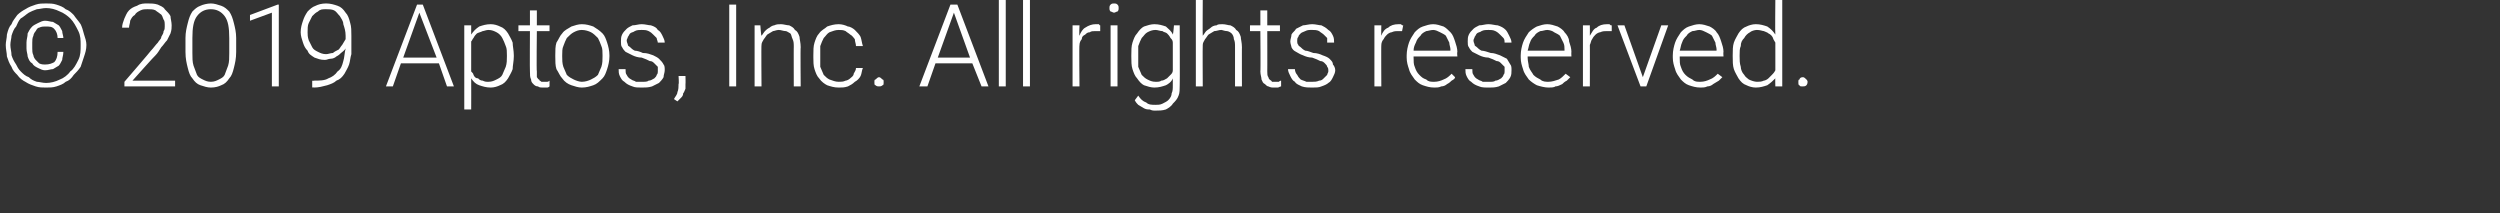 <svg xmlns="http://www.w3.org/2000/svg" version="1.1" width="217px" height="18.5px" viewBox="0 0 217 18.5"><rect x="0" y="0" width="217" height="18.5" fill="#333333" stroke="none"/><desc>2019 Aptos Inc All rights reserved</desc><defs/><g id="Polygon28465"><path d="m5.5 4.5c0 .3-.1.5-.1.7c-.1.2-.2.4-.3.5c-.2.1-.3.2-.5.3c-.2 0-.4.1-.7.1c-.2 0-.4-.1-.6-.2c-.2-.1-.4-.2-.5-.4c-.2-.1-.3-.3-.4-.6c0-.2-.1-.4-.1-.7c0 0 0-.5 0-.5c0-.3.1-.5.1-.8c.1-.2.2-.4.4-.6c.1-.1.3-.2.5-.3c.2-.1.4-.2.6-.2c.3 0 .5.1.7.1c.2.1.3.2.5.3c.1.1.2.3.3.5c0 .2.1.4.1.6c0 0-.5 0-.5 0c0-.3-.1-.6-.3-.8c-.2-.2-.4-.2-.8-.2c-.1 0-.3 0-.5.1c-.1 0-.2.1-.3.3c-.1.1-.2.3-.2.4c-.1.2-.1.4-.1.6c0 0 0 .5 0 .5c0 .2 0 .4.1.6c0 .1.1.3.2.4c.1.1.2.2.3.3c.2.1.4.1.5.1c.4 0 .6-.1.8-.2c.2-.2.3-.5.3-.9c0 0 .5 0 .5 0zm-4.6-.6c0 .3.1.6.1.9c.1.3.2.5.4.8c.1.2.2.4.4.6c.2.2.4.4.7.5c.2.2.4.3.7.4c.2 0 .5.1.8.1c.4 0 .8-.1 1.2-.3c.3-.1.7-.4.9-.7c.3-.2.5-.6.7-1c.2-.4.2-.8.2-1.3c0-.4 0-.8-.2-1.2c-.2-.4-.4-.8-.7-1.1c-.2-.2-.6-.5-.9-.6c-.4-.2-.8-.3-1.2-.3c-.3 0-.6.1-.8.1c-.3.1-.5.2-.7.3c-.3.2-.5.4-.7.5c-.2.2-.3.5-.4.7c-.2.2-.3.5-.4.8c0 .2-.1.5-.1.8zm-.4 0c0-.3.1-.6.1-.9c.1-.4.2-.7.4-.9c.1-.3.3-.5.5-.8c.2-.2.5-.4.7-.5c.3-.2.6-.3.9-.4c.3-.1.6-.1.9-.1c.3 0 .6 0 .9.1c.3.1.6.2.8.4c.3.1.5.3.7.5c.2.3.4.5.6.8c.1.2.2.5.3.9c.1.3.2.6.2.9c0 .4-.1.7-.2 1c-.1.3-.2.6-.3.9c-.2.3-.4.5-.6.7c-.2.3-.4.5-.7.6c-.2.2-.5.3-.8.4c-.3.1-.6.1-.9.1c-.3 0-.6 0-.9-.1c-.3-.1-.6-.2-.9-.4c-.2-.1-.5-.3-.7-.6c-.2-.2-.4-.4-.5-.7c-.2-.3-.3-.6-.4-.9c0-.3-.1-.6-.1-1zm14.7 3.6l-4.4 0l0-.4c0 0 2.32-2.69 2.3-2.7c.2-.2.4-.5.6-.7c.1-.2.3-.3.3-.5c.1-.2.2-.3.2-.5c.1-.1.1-.3.1-.4c0-.3 0-.5-.1-.6c-.1-.2-.1-.4-.3-.5c-.1-.1-.3-.2-.4-.3c-.2-.1-.4-.1-.7-.1c-.2 0-.4 0-.6.1c-.2.1-.4.2-.5.4c-.2.1-.3.3-.4.5c0 .2-.1.4-.1.6c0 0-.6 0-.6 0c0-.3.1-.5.2-.8c.1-.2.2-.5.4-.7c.2-.2.4-.3.7-.4c.3-.2.6-.2.9-.2c.3 0 .6 0 .9.1c.2.1.5.2.6.4c.2.2.4.4.5.6c0 .2.1.5.1.8c0 .2 0 .4-.1.7c-.1.2-.2.4-.3.6c-.2.2-.3.4-.5.6c-.2.3-.3.5-.5.7c-.01-.03-2 2.2-2 2.2l3.7 0l0 .5zm5.3-3c0 .6-.1 1-.2 1.4c-.1.4-.2.7-.4.9c-.2.3-.4.5-.7.6c-.2.1-.5.2-.9.2c-.3 0-.6-.1-.9-.2c-.3-.1-.5-.3-.7-.6c-.2-.2-.3-.5-.4-.9c-.1-.4-.2-.8-.2-1.4c0 0 0-1.2 0-1.2c0-.5.1-.9.2-1.3c.1-.4.2-.7.4-1c.2-.2.4-.4.7-.5c.2-.1.6-.2.9-.2c.3 0 .6.1.9.2c.3.1.5.3.7.5c.2.3.3.6.4 1c.1.4.2.8.2 1.3c0 0 0 1.2 0 1.2zm-.6-1.2c0-.9-.1-1.5-.4-1.9c-.3-.4-.7-.6-1.2-.6c-.5 0-.9.2-1.2.6c-.3.4-.4 1-.4 1.9c0 0 0 1.3 0 1.3c0 .4 0 .8.1 1.1c.1.3.2.5.3.8c.1.2.3.3.5.4c.2.1.4.2.7.2c.3 0 .5-.1.7-.2c.2-.1.4-.2.5-.4c.1-.3.2-.5.3-.8c.1-.3.1-.7.1-1.1c0 0 0-1.3 0-1.3zm4.3 4.2l-.6 0l0-6.4l-1.9.7l0-.5l2.4-.9l.1 0l0 7.1zm3-.5c.5 0 1 0 1.3-.2c.3-.1.6-.3.8-.6c.3-.2.4-.5.5-.9c.1-.3.1-.7.2-1.1c-.1.2-.3.3-.4.4c-.1.1-.2.2-.4.3c-.1.1-.3.2-.5.2c-.2 0-.3.1-.5.1c-.4 0-.6-.1-.9-.2c-.3-.2-.5-.3-.6-.6c-.2-.2-.3-.4-.4-.7c-.1-.3-.2-.6-.2-.9c0-.4.1-.7.2-1c.1-.3.2-.5.4-.8c.2-.2.4-.4.7-.5c.2-.1.5-.2.9-.2c.4 0 .7.1 1 .2c.3.1.5.3.7.6c.2.2.3.5.4.9c.1.3.1.7.1 1.1c0 0 0 .6 0 .6c0 .3 0 .7 0 1c-.1.3-.1.6-.2.9c-.1.3-.3.6-.4.8c-.2.3-.4.5-.7.6c-.2.2-.5.3-.8.4c-.4.1-.7.2-1.2.2c.04-.05-.1 0-.1 0l0-.6c0 0 .14.05.1 0zm1.1-2.3c.2 0 .4-.1.6-.1c.1-.1.3-.2.5-.3c.1-.1.2-.3.3-.4c.1-.2.2-.3.3-.5c0 0 0-.3 0-.3c0-.4-.1-.7-.2-1c0-.3-.2-.5-.3-.7c-.2-.2-.3-.4-.5-.5c-.2-.1-.5-.1-.7-.1c-.3 0-.5 0-.7.2c-.2.1-.3.2-.5.4c-.1.2-.2.4-.3.6c-.1.2-.1.5-.1.8c0 .2 0 .4.1.7c.1.2.2.4.3.6c.1.2.3.3.5.4c.2.1.4.2.7.2zm9.8.8l-3.3 0l-.7 2l-.6 0l2.7-7.1l.5 0l2.7 7.1l-.6 0l-.7-2zm-3.1-.5l2.9 0l-1.5-3.9l-1.4 3.9zm9.6-.1c0 .4-.1.8-.1 1.1c-.1.3-.3.6-.4.8c-.2.3-.4.5-.7.6c-.2.1-.5.2-.8.2c-.4 0-.7-.1-1-.2c-.3-.1-.5-.3-.7-.6c.01.04 0 2.7 0 2.7l-.6 0l0-7.3l.6 0c0 0 0 .76 0 .8c.2-.3.4-.5.7-.7c.3-.1.6-.2 1-.2c.3 0 .6.1.8.2c.3.1.5.3.7.6c.1.2.3.5.4.8c0 .3.1.7.1 1.1c0 0 0 .1 0 .1zm-.6-.1c0-.3 0-.6-.1-.8c-.1-.3-.2-.5-.3-.7c-.1-.2-.3-.4-.5-.5c-.2-.1-.4-.2-.7-.2c-.2 0-.4.1-.5.1c-.2.1-.3.1-.5.2c-.1.1-.2.2-.3.4c-.1.1-.1.2-.2.3c0 0 0 2.6 0 2.6c.1.1.2.2.2.3c.1.2.2.3.4.3c.1.1.2.2.4.2c.2.1.3.1.5.1c.3 0 .5-.1.7-.2c.2-.1.4-.2.5-.4c.1-.2.2-.5.3-.7c.1-.3.1-.6.1-.9c0 0 0-.1 0-.1zm2.6-3.9l0 1.3l1.1 0l0 .5l-1.1 0c0 0-.04 3.52 0 3.5c0 .2 0 .4 0 .5c.1.1.1.2.2.2c0 .1.1.1.2.2c.1 0 .2 0 .3 0c0 0 .1 0 .2 0c.1 0 .2-.1.2-.1c0 0 0 .5 0 .5c0 0-.1.1-.2.1c-.1 0-.3 0-.4 0c-.1 0-.3 0-.4-.1c-.2 0-.3-.1-.4-.2c-.1-.1-.2-.2-.2-.4c-.1-.2-.1-.4-.1-.7c-.02.02 0-3.5 0-3.5l-1 0l0-.5l1 0l0-1.3l.6 0zm1.6 3.9c0-.4 0-.8.1-1.1c.2-.3.3-.6.5-.8c.2-.3.5-.4.8-.6c.3-.1.6-.2.9-.2c.4 0 .7.1 1 .2c.3.2.5.3.8.6c.2.2.3.5.4.8c.1.3.2.7.2 1.1c0 0 0 .1 0 .1c0 .4-.1.8-.2 1.1c-.1.3-.2.6-.4.8c-.3.3-.5.5-.8.6c-.3.1-.6.2-1 .2c-.3 0-.6-.1-.9-.2c-.3-.1-.6-.3-.8-.6c-.2-.2-.3-.5-.5-.8c-.1-.3-.1-.7-.1-1.1c0 0 0-.1 0-.1zm.6.1c0 .3 0 .6.1.9c.1.2.2.5.3.7c.2.2.4.3.6.4c.2.1.5.2.7.2c.3 0 .6-.1.8-.2c.2-.1.4-.2.6-.4c.1-.2.2-.5.3-.7c.1-.3.1-.6.1-.9c0 0 0-.1 0-.1c0-.3 0-.6-.1-.8c-.1-.3-.2-.5-.3-.7c-.2-.2-.4-.4-.6-.5c-.2-.1-.5-.2-.8-.2c-.3 0-.5.1-.7.2c-.2.1-.4.3-.6.5c-.1.2-.2.4-.3.7c-.1.2-.1.5-.1.8c0 0 0 .1 0 .1zm8.3 1.3c0-.2 0-.3 0-.4c-.1-.1-.2-.2-.3-.3c-.1-.1-.2-.2-.4-.2c-.2-.1-.4-.2-.7-.3c-.3 0-.6-.1-.8-.2c-.2-.1-.4-.2-.6-.3c-.1-.1-.2-.2-.3-.4c-.1-.1-.1-.3-.1-.5c0-.2 0-.4.1-.6c.1-.2.2-.3.4-.5c.1-.1.3-.2.5-.3c.3 0 .5-.1.8-.1c.3 0 .6.1.8.1c.3.1.5.2.6.4c.2.1.3.3.4.5c.1.2.2.4.2.6c0 0-.6 0-.6 0c0-.1-.1-.3-.1-.4c-.1-.1-.2-.2-.3-.3c-.1-.1-.2-.2-.4-.3c-.2-.1-.4-.1-.6-.1c-.2 0-.4 0-.6.1c-.1.1-.3.1-.4.2c-.1.1-.1.2-.2.3c0 .1-.1.2-.1.3c0 .2.1.3.1.4c0 .1.1.1.2.2c.1.1.2.2.4.3c.2 0 .5.1.7.2c.4 0 .6.1.9.2c.2.1.4.2.5.3c.2.2.3.3.4.5c.1.1.1.3.1.5c0 .2-.1.4-.1.6c-.1.2-.3.4-.4.5c-.2.1-.4.2-.6.3c-.3.1-.6.1-.9.1c-.3 0-.6 0-.8-.1c-.3-.1-.5-.2-.7-.4c-.2-.1-.3-.3-.4-.5c-.1-.2-.1-.4-.1-.6c0 0 .6 0 .6 0c0 .2 0 .4.1.5c.1.2.2.3.4.4c.1.1.3.1.4.2c.2 0 .4 0 .5 0c.3 0 .5 0 .6-.1c.2 0 .3-.1.5-.2c.1-.1.2-.2.2-.3c.1-.1.1-.2.1-.3zm2.4 1.1c0 .1 0 .3 0 .4c-.1.2-.1.3-.2.4c0 .2-.1.3-.2.4c-.1.1-.2.2-.3.3c0 0-.3-.2-.3-.2c.1-.2.3-.4.3-.6c.1-.2.1-.5.1-.7c.05-.02 0-.7 0-.7l.6 0c0 0 .02.67 0 .7zm4.4.2l-.6 0l0-7.1l.6 0l0 7.1zm2.1-5.3c0 0 .06.92.1.9c.1-.1.2-.3.3-.4c.1-.1.2-.2.4-.3c.1-.1.3-.2.4-.2c.2-.1.4-.1.6-.1c.2 0 .5.1.7.1c.2.1.4.2.5.4c.2.1.3.3.4.6c0 .2.1.5.1.9c-.03-.04 0 3.4 0 3.4l-.6 0c0 0-.01-3.44 0-3.4c0-.3 0-.5-.1-.7c-.1-.2-.1-.4-.2-.5c-.2-.1-.3-.2-.4-.2c-.2 0-.4-.1-.6-.1c-.2 0-.4.1-.5.1c-.2.1-.3.2-.5.3c-.1.1-.2.3-.3.4c-.1.2-.2.3-.2.5c-.03-.02 0 3.6 0 3.6l-.6 0l0-5.3l.5 0zm6.8 4.9c.2 0 .4 0 .6-.1c.1 0 .3-.1.4-.2c.1-.1.3-.2.3-.4c.1-.2.2-.3.2-.5c0 0 .6 0 .6 0c-.1.2-.1.5-.2.7c-.1.2-.3.4-.5.5c-.2.2-.4.3-.6.4c-.3.1-.5.1-.8.1c-.4 0-.7-.1-1-.2c-.2-.1-.5-.3-.7-.6c-.2-.2-.3-.5-.4-.8c-.1-.3-.1-.7-.1-1c0 0 0-.2 0-.2c0-.4 0-.8.1-1.1c.1-.3.2-.6.4-.8c.2-.3.5-.4.7-.6c.3-.1.6-.2 1-.2c.3 0 .6.1.8.2c.2 0 .5.2.6.3c.2.2.4.4.5.6c.1.3.1.5.2.8c0 0-.6 0-.6 0c0-.2-.1-.4-.1-.6c-.1-.1-.2-.3-.4-.4c-.1-.1-.3-.2-.4-.3c-.2-.1-.4-.1-.6-.1c-.3 0-.5.1-.8.2c-.2.1-.3.3-.5.5c-.1.2-.2.4-.3.7c0 .2 0 .5 0 .8c0 0 0 .2 0 .2c0 .2 0 .5 0 .8c.1.2.2.5.3.7c.2.2.3.3.5.4c.3.1.5.2.8.2zm3.1 0c0-.1 0-.2.1-.2c.1-.1.2-.2.3-.2c.1 0 .2.1.3.2c.1 0 .1.1.1.2c0 .2 0 .3-.1.3c-.1.1-.2.1-.3.1c-.1 0-.2 0-.3-.1c-.1 0-.1-.1-.1-.3zm8.5-1.6l-3.2 0l-.7 2l-.7 0l2.7-7.1l.6 0l2.7 7.1l-.6 0l-.8-2zm-3-.5l2.8 0l-1.4-3.9l-1.4 3.9zm5.9 2.5l-.6 0l0-7.5l.6 0l0 7.5zm2.1 0l-.6 0l0-7.5l.6 0l0 7.5zm6.1-4.8c-.1 0-.2 0-.4 0c-.2 0-.4 0-.5.1c-.2 0-.3.1-.4.2c-.2.1-.3.2-.3.4c-.1.1-.2.3-.2.5c-.04-.03 0 3.6 0 3.6l-.6 0l0-5.3l.6 0c0 0-.04.86 0 .9c.1-.3.3-.6.5-.7c.3-.2.6-.3.9-.3c.1 0 .2 0 .3 0c0 .1.1.1.1.1c0 0 0 .5 0 .5zm1.5 4.8l-.6 0l0-5.3l.6 0l0 5.3zm-.7-6.8c0-.1 0-.2.1-.3c.1-.1.2-.1.3-.1c.1 0 .2 0 .3.1c.1.1.1.2.1.3c0 .1 0 .2-.1.3c-.1 0-.2.1-.3.1c-.1 0-.2-.1-.3-.1c-.1-.1-.1-.2-.1-.3zm1.9 4.1c0-.4 0-.8.1-1.1c.1-.3.2-.6.4-.8c.2-.3.4-.5.6-.6c.3-.1.6-.2.9-.2c.4 0 .7.1 1 .2c.2.2.5.4.6.7c.04-.02.1-.8.1-.8l.5 0c0 0 .02 5.21 0 5.2c0 .3 0 .7-.1.9c-.1.3-.3.5-.5.7c-.1.2-.4.4-.6.5c-.3.1-.6.1-.9.1c-.2 0-.3 0-.5-.1c-.2 0-.3 0-.5-.1c-.2-.1-.3-.2-.5-.3c-.1-.1-.2-.2-.3-.4c0 0 .3-.4.3-.4c.2.3.4.5.7.6c.2.2.5.2.8.2c.2 0 .4 0 .6-.1c.2-.1.4-.2.5-.3c.2-.2.3-.4.3-.6c.1-.2.1-.4.1-.7c0 0 0-.6 0-.6c-.1.3-.4.5-.6.6c-.3.1-.6.2-1 .2c-.3 0-.6-.1-.9-.2c-.2-.1-.4-.3-.6-.6c-.2-.2-.3-.5-.4-.8c-.1-.3-.1-.7-.1-1.1c0 0 0-.1 0-.1zm.6.1c0 .3 0 .6 0 .9c.1.2.2.5.3.7c.2.2.3.3.5.4c.2.1.4.2.7.2c.2 0 .4 0 .5-.1c.2 0 .3-.1.5-.2c.1-.1.2-.2.3-.3c.1-.1.2-.2.2-.4c0 0 0-2.4 0-2.4c0-.2-.1-.3-.2-.4c-.1-.2-.2-.3-.3-.4c-.1-.1-.3-.1-.4-.2c-.2 0-.4-.1-.6-.1c-.3 0-.5.1-.7.2c-.2.1-.3.3-.5.5c-.1.2-.2.4-.3.7c0 .2 0 .5 0 .8c0 0 0 .1 0 .1zm5.6-1.8c.1-.1.2-.3.3-.4c.1-.1.3-.2.4-.3c.1-.1.3-.2.5-.2c.1-.1.3-.1.5-.1c.3 0 .5.1.7.1c.2.1.4.2.5.4c.2.1.3.3.4.6c0 .2.1.5.1.9c-.01-.04 0 3.4 0 3.4l-.6 0c0 0 0-3.44 0-3.4c0-.3 0-.5-.1-.7c0-.2-.1-.4-.2-.5c-.1-.1-.3-.2-.4-.2c-.2 0-.4-.1-.5-.1c-.2 0-.4.1-.6.1c-.2.1-.3.2-.5.3c-.1.1-.2.3-.3.4c-.1.2-.2.3-.2.5c-.02-.02 0 3.6 0 3.6l-.6 0l0-7.5l.6 0c0 0-.02 3.11 0 3.1zm5.6-2.2l0 1.3l1.1 0l0 .5l-1.1 0c0 0 .01 3.52 0 3.5c0 .2 0 .4.1.5c0 .1.1.2.1.2c.1.1.2.1.2.2c.1 0 .2 0 .3 0c.1 0 .2 0 .3 0c0 0 .1-.1.2-.1c0 0 0 .5 0 .5c-.1 0-.2.1-.3.1c-.1 0-.2 0-.3 0c-.2 0-.3 0-.5-.1c-.1 0-.2-.1-.3-.2c-.2-.1-.2-.2-.3-.4c0-.2-.1-.4-.1-.7c.03.02 0-3.5 0-3.5l-.9 0l0-.5l.9 0l0-1.3l.6 0zm5.3 5.3c0-.2 0-.3-.1-.4c0-.1-.1-.2-.2-.3c-.1-.1-.2-.2-.4-.2c-.2-.1-.4-.2-.7-.3c-.3 0-.6-.1-.8-.2c-.3-.1-.4-.2-.6-.3c-.2-.1-.3-.2-.4-.4c0-.1-.1-.3-.1-.5c0-.2.1-.4.1-.6c.1-.2.3-.3.4-.5c.2-.1.4-.2.6-.3c.2 0 .5-.1.8-.1c.3 0 .6.1.8.1c.2.1.4.2.6.4c.2.1.3.3.4.5c.1.2.1.4.1.6c0 0-.6 0-.6 0c0-.1 0-.3 0-.4c-.1-.1-.2-.2-.3-.3c-.1-.1-.3-.2-.4-.3c-.2-.1-.4-.1-.6-.1c-.3 0-.4 0-.6.1c-.2.1-.3.1-.4.2c-.1.1-.2.2-.2.3c-.1.1-.1.2-.1.3c0 .2 0 .3.1.4c0 .1.1.1.2.2c.1.1.2.2.4.3c.2 0 .4.1.7.2c.3 0 .6.1.8.2c.3.1.5.2.6.3c.2.2.3.3.3.5c.1.1.2.3.2.5c0 .2-.1.4-.2.6c-.1.2-.2.4-.4.5c-.1.1-.3.2-.6.3c-.2.1-.5.1-.8.1c-.3 0-.6 0-.9-.1c-.2-.1-.5-.2-.6-.4c-.2-.1-.3-.3-.4-.5c-.1-.2-.2-.4-.2-.6c0 0 .6 0 .6 0c0 .2.1.4.2.5c.1.2.2.3.3.4c.2.1.3.1.5.2c.2 0 .3 0 .5 0c.2 0 .4 0 .6-.1c.2 0 .3-.1.4-.2c.1-.1.2-.2.3-.3c0-.1.1-.2.1-.3zm6.4-3.5c-.1 0-.2 0-.4 0c-.1 0-.3 0-.5.1c-.1 0-.3.1-.4.2c-.1.1-.2.2-.3.4c-.1.1-.2.3-.2.5c-.02-.03 0 3.6 0 3.6l-.6 0l0-5.3l.6 0c0 0-.02.86 0 .9c.1-.3.3-.6.6-.7c.2-.2.5-.3.9-.3c0 0 .1 0 .2 0c.1.1.1.1.2.1c0 0-.1.5-.1.5zm2.8 4.9c-.4 0-.7-.1-1-.2c-.3-.1-.5-.3-.7-.5c-.2-.3-.4-.5-.5-.9c-.1-.3-.2-.6-.2-1c0 0 0-.2 0-.2c0-.4.1-.8.2-1.1c.1-.3.3-.6.5-.9c.2-.2.4-.4.7-.5c.3-.1.6-.2.9-.2c.3 0 .6.1.9.2c.2.1.4.3.6.5c.2.2.3.5.4.8c.1.3.2.6.2.9c-.04.04 0 .4 0 .4l-3.8 0c0 0-.01.11 0 .1c0 .3 0 .6.1.8c.1.3.2.5.4.7c.2.2.3.3.6.4c.2.2.4.2.7.2c.3 0 .6-.1.8-.2c.3-.1.5-.3.7-.5c0 0 .3.3.3.3c0 .1-.1.2-.3.3c-.1.1-.2.2-.4.3c-.1.1-.3.2-.5.2c-.2.1-.4.1-.6.1zm-.1-5c-.2 0-.5.1-.6.1c-.2.1-.4.2-.5.4c-.2.2-.3.3-.4.6c-.1.2-.2.4-.2.7c.01 0 3.2 0 3.2 0c0 0-.02-.06 0-.1c0-.2-.1-.4-.1-.6c-.1-.2-.2-.4-.3-.6c-.1-.1-.3-.2-.5-.3c-.2-.1-.4-.2-.6-.2zm6.2 3.6c0-.2 0-.3 0-.4c-.1-.1-.2-.2-.3-.3c-.1-.1-.2-.2-.4-.2c-.2-.1-.4-.2-.7-.3c-.3 0-.6-.1-.8-.2c-.2-.1-.4-.2-.6-.3c-.1-.1-.2-.2-.3-.4c-.1-.1-.1-.3-.1-.5c0-.2 0-.4.1-.6c.1-.2.2-.3.4-.5c.1-.1.3-.2.5-.3c.3 0 .5-.1.8-.1c.3 0 .6.1.8.1c.3.1.5.2.7.4c.1.1.2.3.3.5c.1.2.2.4.2.6c0 0-.6 0-.6 0c0-.1 0-.3-.1-.4c-.1-.1-.2-.2-.3-.3c-.1-.1-.2-.2-.4-.3c-.2-.1-.4-.1-.6-.1c-.2 0-.4 0-.6.1c-.1.1-.3.1-.4.2c-.1.1-.1.2-.2.3c0 .1-.1.2-.1.3c0 .2.1.3.1.4c0 .1.1.1.2.2c.1.1.2.2.4.3c.2 0 .5.1.8.2c.3 0 .5.1.8.2c.2.1.4.2.6.3c.1.2.2.3.3.5c.1.1.1.3.1.5c0 .2 0 .4-.1.6c-.1.2-.3.4-.4.5c-.2.1-.4.2-.6.3c-.3.1-.6.1-.8.1c-.4 0-.7 0-.9-.1c-.3-.1-.5-.2-.7-.4c-.2-.1-.3-.3-.4-.5c-.1-.2-.1-.4-.1-.6c0 0 .6 0 .6 0c0 .2 0 .4.1.5c.1.2.2.3.4.4c.1.1.3.1.4.2c.2 0 .4 0 .6 0c.2 0 .4 0 .5-.1c.2 0 .3-.1.5-.2c.1-.1.2-.2.2-.3c.1-.1.1-.2.1-.3zm3.8 1.4c-.3 0-.7-.1-1-.2c-.2-.1-.5-.3-.7-.5c-.2-.3-.4-.5-.5-.9c-.1-.3-.2-.6-.2-1c0 0 0-.2 0-.2c0-.4.1-.8.2-1.1c.1-.3.3-.6.5-.9c.2-.2.5-.4.7-.5c.3-.1.6-.2.9-.2c.3 0 .6.1.9.2c.2.1.5.3.6.5c.2.2.4.5.4.8c.1.3.2.6.2.9c-.02.04 0 .4 0 .4l-3.8 0c0 0 .01.11 0 .1c0 .3.1.6.1.8c.1.3.3.5.4.7c.2.2.4.3.6.4c.2.2.5.2.7.2c.3 0 .6-.1.9-.2c.2-.1.4-.3.6-.5c0 0 .4.3.4.3c-.1.1-.2.2-.3.3c-.2.1-.3.2-.4.3c-.2.1-.4.2-.6.2c-.1.1-.4.1-.6.1zm-.1-5c-.2 0-.4.1-.6.1c-.2.1-.4.2-.5.4c-.2.2-.3.3-.4.6c-.1.2-.1.4-.2.7c.03 0 3.2 0 3.2 0c0 0 0-.06 0-.1c0-.2 0-.4-.1-.6c-.1-.2-.2-.4-.3-.6c-.1-.1-.3-.2-.5-.3c-.1-.1-.4-.2-.6-.2zm5.6.1c-.2 0-.3 0-.4 0c-.2 0-.4 0-.6.1c-.1 0-.3.1-.4.2c-.1.1-.2.2-.3.4c-.1.1-.1.3-.2.5c.01-.03 0 3.6 0 3.6l-.6 0l0-5.3l.6 0c0 0 .01.86 0 .9c.2-.3.3-.6.6-.7c.2-.2.5-.3.9-.3c.1 0 .1 0 .2 0c.1.1.1.1.2.1c0 0 0 .5 0 .5zm2.7 4l1.6-4.5l.6 0l-1.9 5.3l-.5 0l-2-5.3l.6 0l1.6 4.5zm5 .9c-.4 0-.7-.1-1-.2c-.3-.1-.5-.3-.7-.5c-.2-.3-.4-.5-.5-.9c-.1-.3-.2-.6-.2-1c0 0 0-.2 0-.2c0-.4.1-.8.2-1.1c.1-.3.3-.6.5-.9c.2-.2.4-.4.7-.5c.3-.1.6-.2.9-.2c.3 0 .6.1.9.2c.2.1.5.3.6.5c.2.2.3.5.4.8c.1.3.2.6.2.9c-.03.04 0 .4 0 .4l-3.8 0c0 0 0 .11 0 .1c0 .3 0 .6.1.8c.1.3.2.5.4.7c.2.2.4.3.6.4c.2.2.4.2.7.2c.3 0 .6-.1.8-.2c.3-.1.5-.3.7-.5c0 0 .4.3.4.3c-.1.1-.2.2-.3.3c-.2.1-.3.2-.5.3c-.1.1-.3.2-.5.2c-.2.1-.4.1-.6.1zm-.1-5c-.2 0-.4.1-.6.1c-.2.1-.4.2-.5.4c-.2.2-.3.3-.4.6c-.1.2-.1.4-.2.7c.02 0 3.2 0 3.2 0c0 0-.01-.06 0-.1c0-.2-.1-.4-.1-.6c-.1-.2-.2-.4-.3-.6c-.1-.1-.3-.2-.5-.3c-.2-.1-.4-.2-.6-.2zm2.9 2.2c0-.4 0-.8.1-1.1c.1-.3.3-.6.4-.8c.2-.3.4-.5.7-.6c.2-.1.5-.2.8-.2c.4 0 .7.1 1 .2c.3.2.5.4.7.7c-.03-.04 0-3 0-3l.6 0l0 7.5l-.6 0c0 0-.02-.7 0-.7c-.2.2-.4.4-.7.6c-.3.1-.6.2-1 .2c-.3 0-.6-.1-.8-.2c-.3-.1-.5-.3-.7-.6c-.1-.2-.3-.5-.4-.8c-.1-.3-.1-.7-.1-1.1c0 0 0-.1 0-.1zm.6.1c0 .3 0 .6.1.9c0 .2.1.5.3.7c.1.2.3.3.4.4c.2.1.5.2.7.2c.2 0 .4 0 .6-.1c.1 0 .3-.1.4-.2c.1-.1.2-.2.3-.3c.1-.1.2-.2.3-.4c0 0 0-2.4 0-2.4c-.1-.2-.2-.3-.2-.4c-.1-.2-.2-.3-.4-.4c-.1-.1-.2-.1-.4-.2c-.1 0-.3-.1-.6-.1c-.2 0-.5.1-.6.2c-.2.1-.4.3-.5.5c-.2.2-.3.4-.3.7c-.1.2-.1.5-.1.8c0 0 0 .1 0 .1zm5.1 2.2c0-.1 0-.2.1-.2c0-.1.1-.2.3-.2c.1 0 .2.1.3.2c0 0 .1.1.1.2c0 .2-.1.3-.1.3c-.1.1-.2.1-.3.1c-.2 0-.3 0-.3-.1c-.1 0-.1-.1-.1-.3z" stroke="none" fill="#fff"/></g></svg>